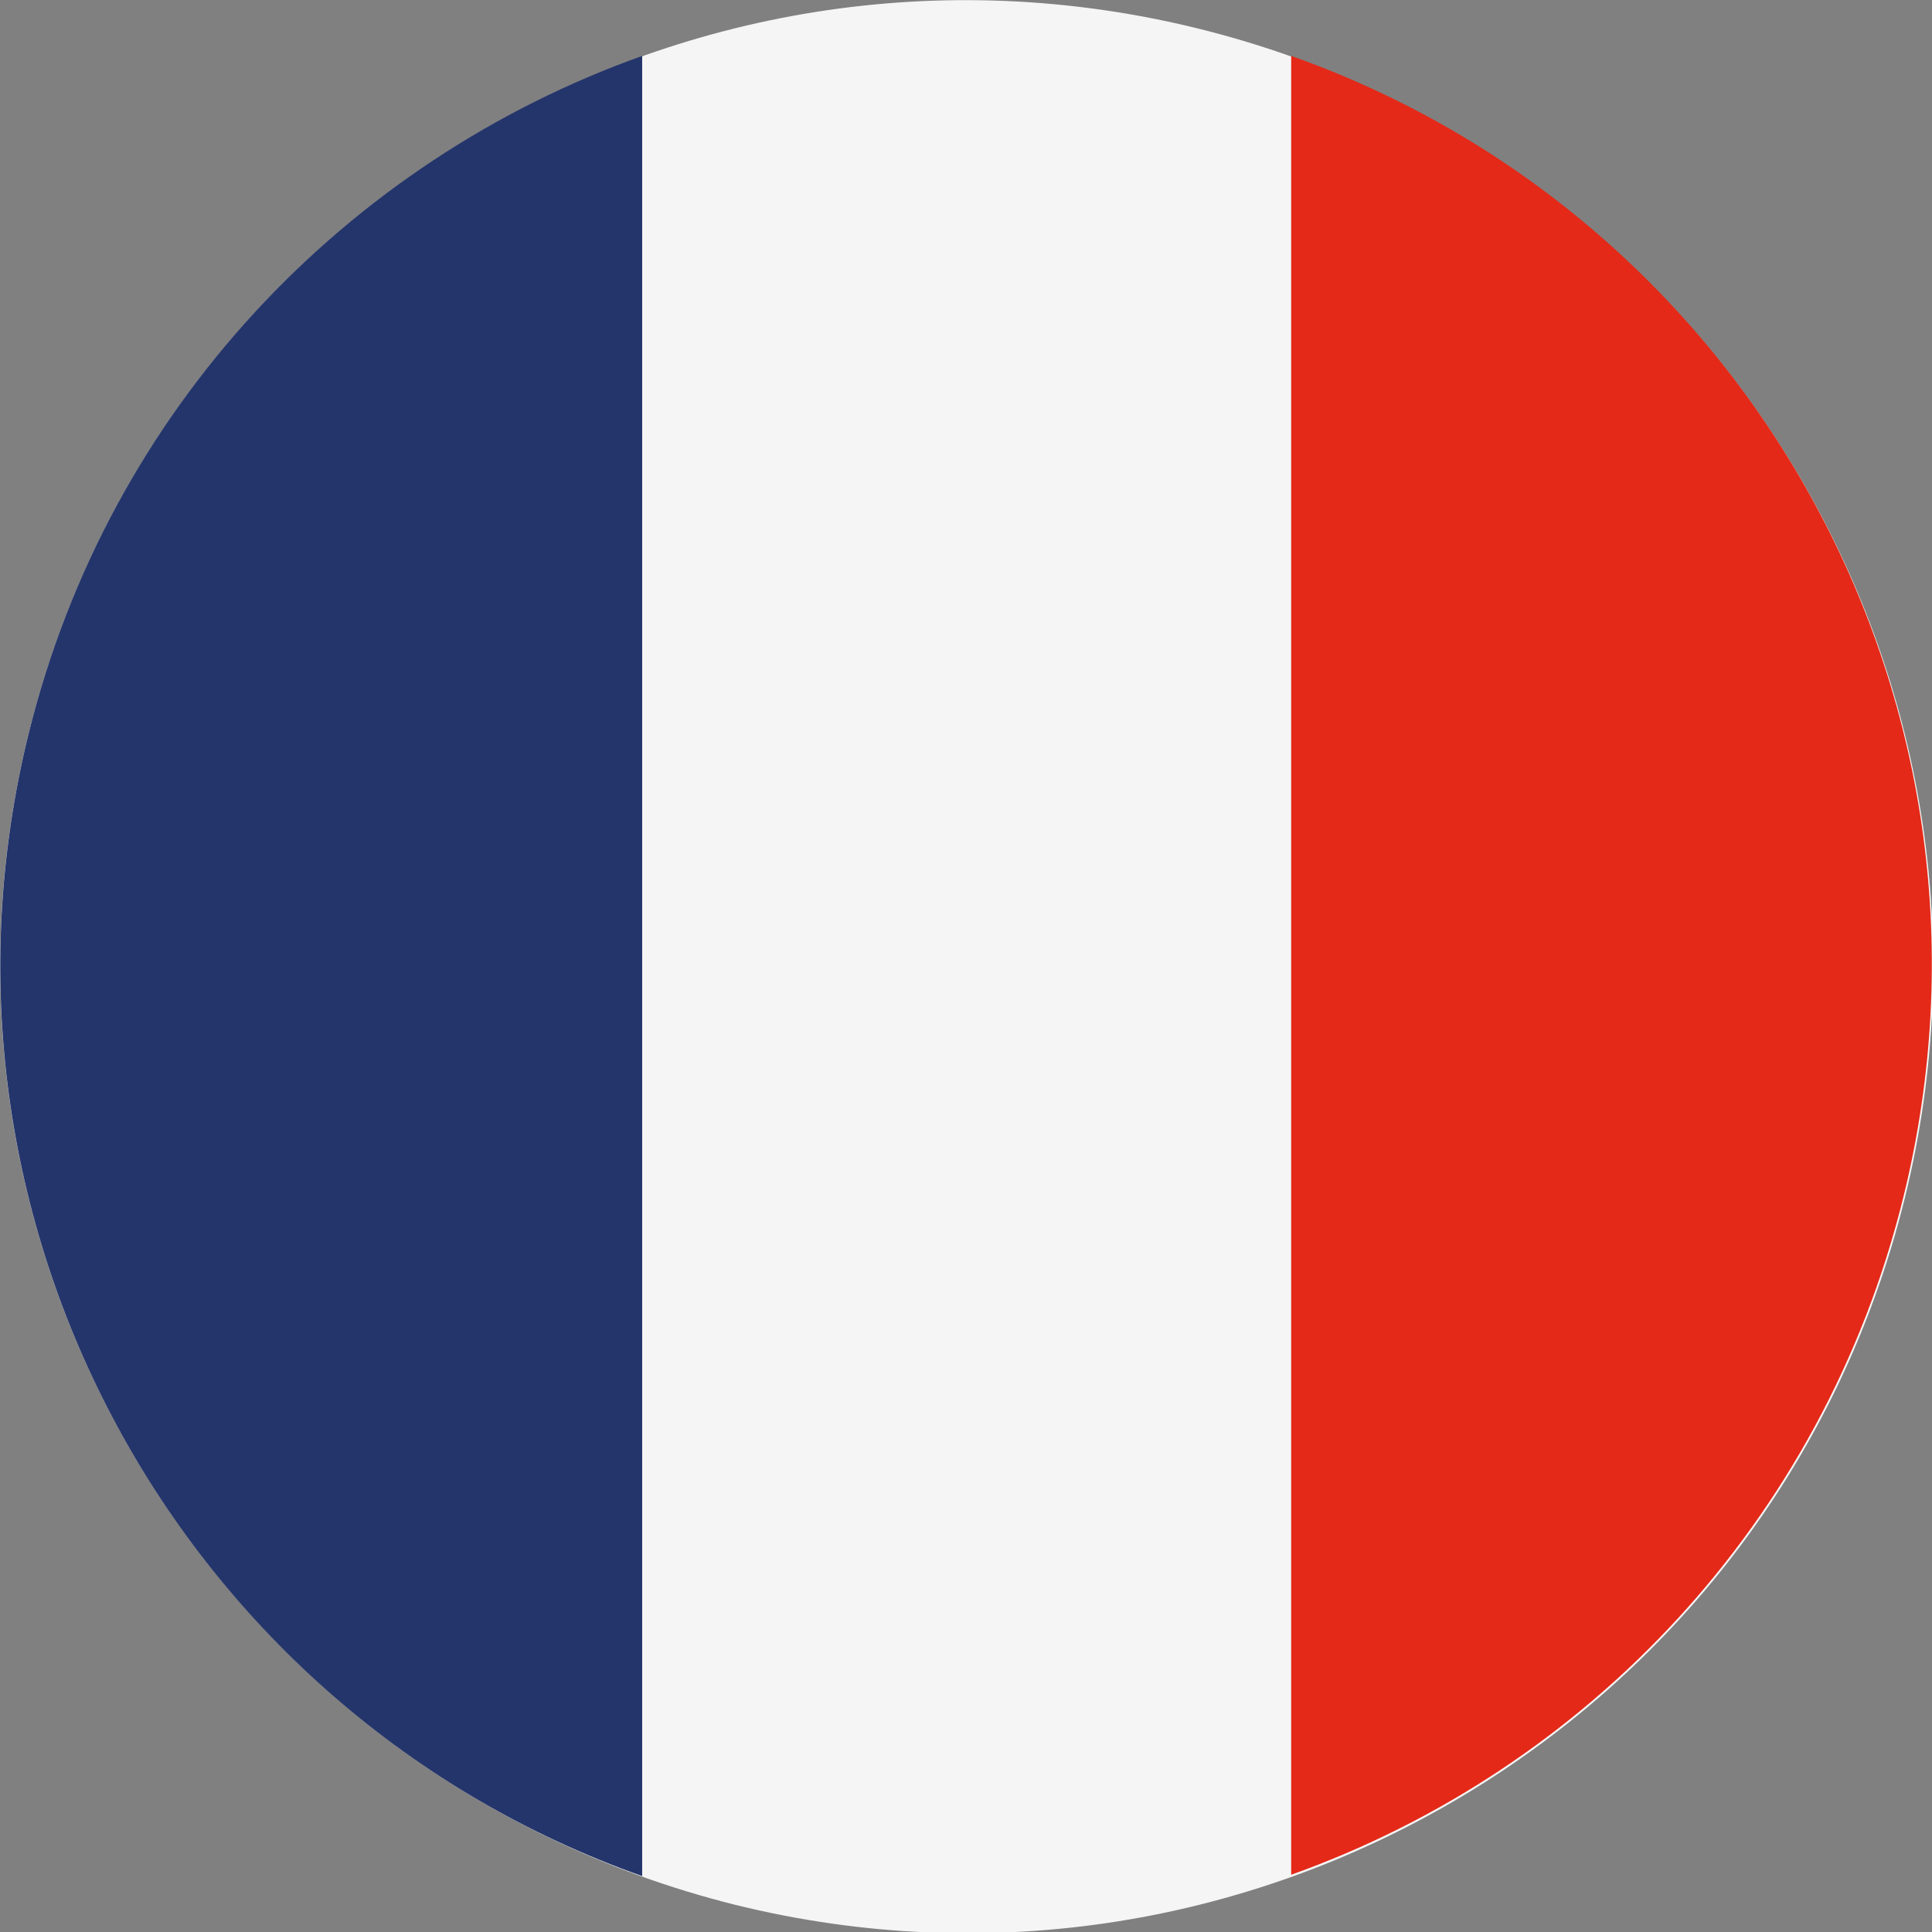 <?xml version="1.0" encoding="UTF-8"?>
<svg xmlns="http://www.w3.org/2000/svg" xmlns:xlink="http://www.w3.org/1999/xlink" id="Calque_2" data-name="Calque 2" viewBox="0 0 14.17 14.17">
  <rect x="0" y="0" width="14.17" height="14.17" fill="#808080" stroke="none"/>
  <defs>
    <style>
      .cls-1 {
        fill: #24356b;
      }

      .cls-2 {
        fill: none;
      }

      .cls-3 {
        clip-path: url(#clippath-1);
      }

      .cls-4 {
        fill: #e42918;
      }

      .cls-5 {
        fill: #f5f5f5;
      }

      .cls-6 {
        clip-path: url(#clippath);
      }
    </style>
    <clipPath id="clippath">
      <rect class="cls-2" width="14.17" height="14.17"></rect>
    </clipPath>
    <clipPath id="clippath-1">
      <rect class="cls-2" y="0" width="14.17" height="14.17"></rect>
    </clipPath>
  </defs>
  <g id="icone_rainbow">
    <g id="FR_flag" data-name="FR flag">
      <g class="cls-6">
        <g class="cls-3">
          <path class="cls-5" d="M.21,5.38C1.15,1.59,4.99-.73,8.79.21c3.8.94,6.12,4.78,5.18,8.58-.94,3.8-4.78,6.12-8.58,5.18C1.59,13.02-.73,9.18.21,5.38"></path>
          <path class="cls-1" d="M4.71.41C2.55,1.18.8,2.99.21,5.38c-.88,3.57,1.11,7.18,4.5,8.38V.41Z"></path>
          <path class="cls-4" d="M9.47.41v13.34c2.16-.77,3.9-2.58,4.49-4.97.88-3.57-1.1-7.17-4.49-8.37"></path>
        </g>
      </g>
    </g>
  </g>
</svg>
